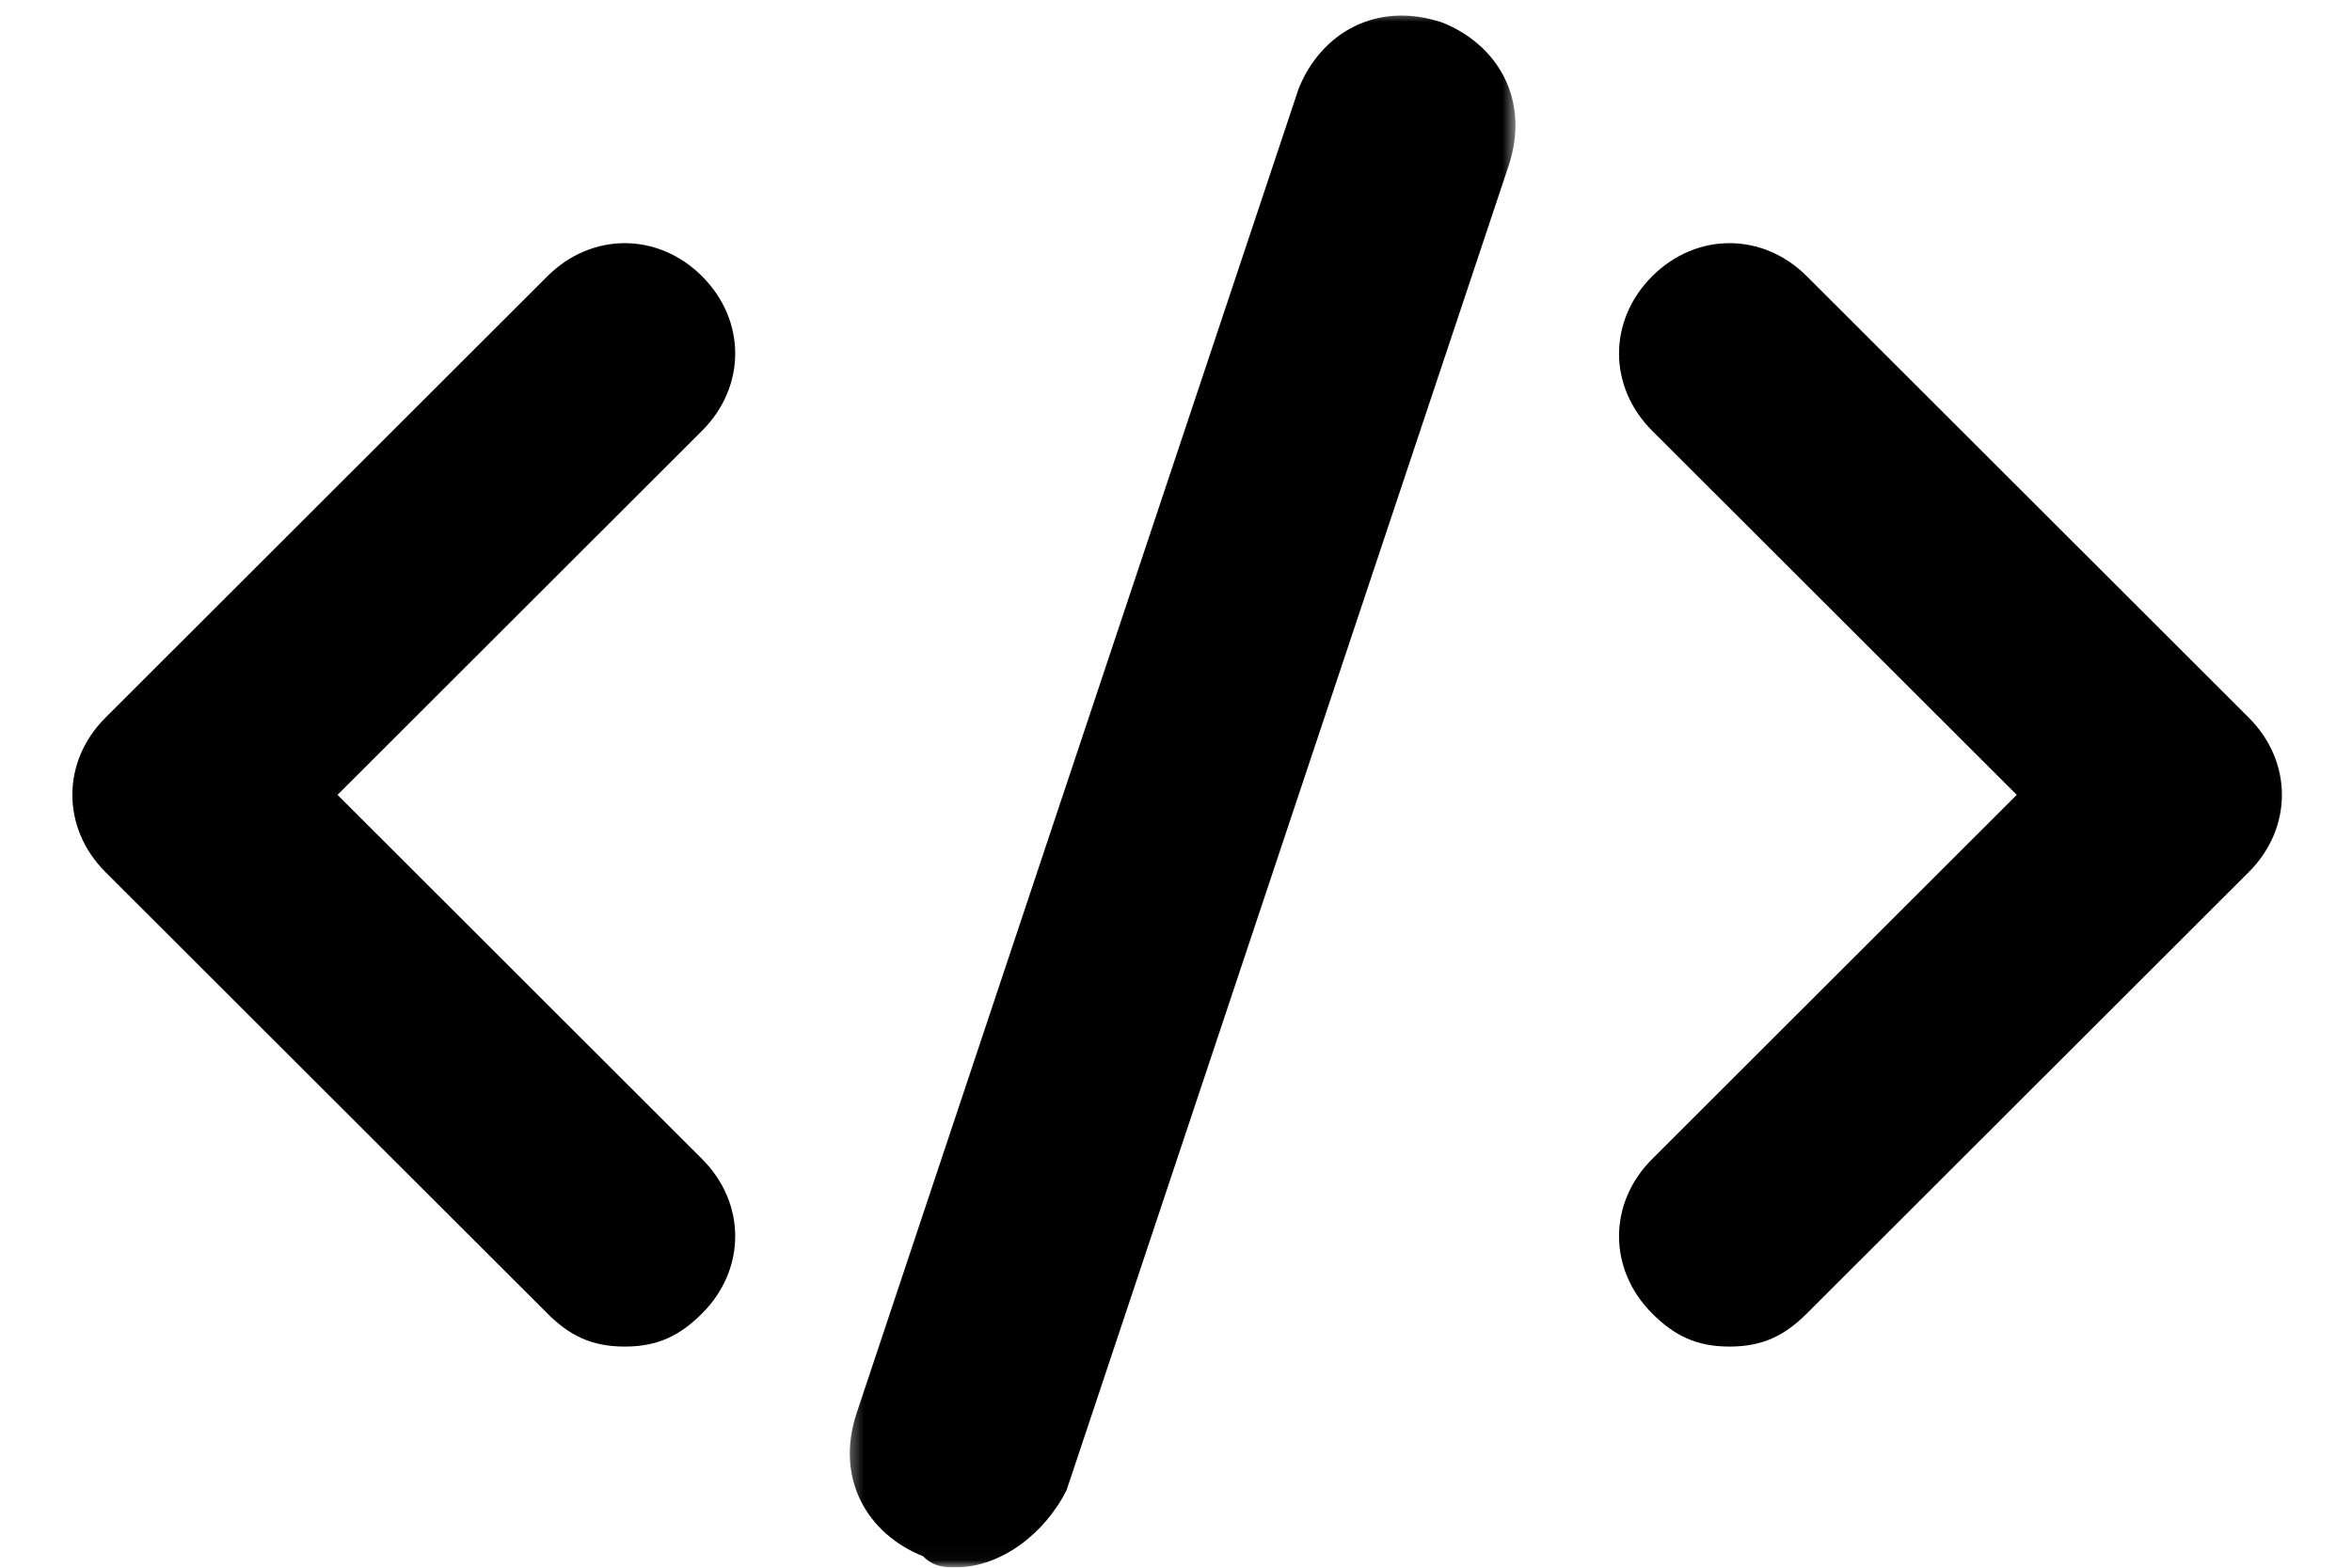 <svg xmlns="http://www.w3.org/2000/svg" width="162" height="108" viewBox="0 0 162 108" fill="none"><path d="M43.029 92.767C40.746 92.767 39.224 92.008 37.703 90.487L7.266 60.081C4.223 57.04 4.223 52.478 7.266 49.438L37.703 19.032C40.746 15.992 45.313 15.992 48.356 19.032C51.4 22.073 51.4 26.634 48.356 29.675L23.246 54.759L48.356 79.844C51.4 82.887 51.4 87.446 48.356 90.487C46.835 92.008 45.313 92.767 43.029 92.767Z" fill="url(#paint0_linear_228_179)"></path><path d="M119.124 92.767C116.841 92.767 115.319 92.008 113.798 90.487C110.754 87.446 110.754 82.887 113.798 79.844L138.91 54.759L113.798 29.675C110.754 26.634 110.754 22.073 113.798 19.032C116.841 15.992 121.408 15.992 124.451 19.032L154.888 49.438C157.934 52.478 157.934 57.04 154.888 60.081L124.451 90.487C122.93 92.008 121.408 92.767 119.124 92.767Z" fill="url(#paint1_linear_228_179)"></path><mask id="mask0_228_179" style="mask-type:luminance" maskUnits="userSpaceOnUse" x="58" y="0" width="47" height="108"><path d="M58.363 0.72H104.443V107.972H58.363V0.72Z" fill="white"></path></mask><g mask="url(#mask0_228_179)"><path d="M65.858 107.972C65.096 107.972 64.337 107.972 63.575 107.21C59.769 105.691 57.488 101.891 59.01 97.329L89.447 6.109C90.968 2.309 94.774 0.028 99.338 1.55C103.144 3.068 105.427 6.871 103.906 11.43L73.466 102.651C71.945 105.691 68.902 107.972 65.858 107.972Z" fill="url(#paint2_linear_228_179)"></path></g><defs><linearGradient id="paint0_linear_228_179" x1="27.811" y1="16.752" x2="27.811" y2="92.767" gradientUnits="userSpaceOnUse"><stop offset="0.1"></stop></linearGradient><linearGradient id="paint1_linear_228_179" x1="134.344" y1="16.752" x2="134.344" y2="92.767" gradientUnits="userSpaceOnUse"><stop offset="0.1"></stop></linearGradient><linearGradient id="paint2_linear_228_179" x1="81.458" y1="1.073" x2="81.458" y2="107.972" gradientUnits="userSpaceOnUse"><stop offset="0.1"></stop></linearGradient></defs></svg>
